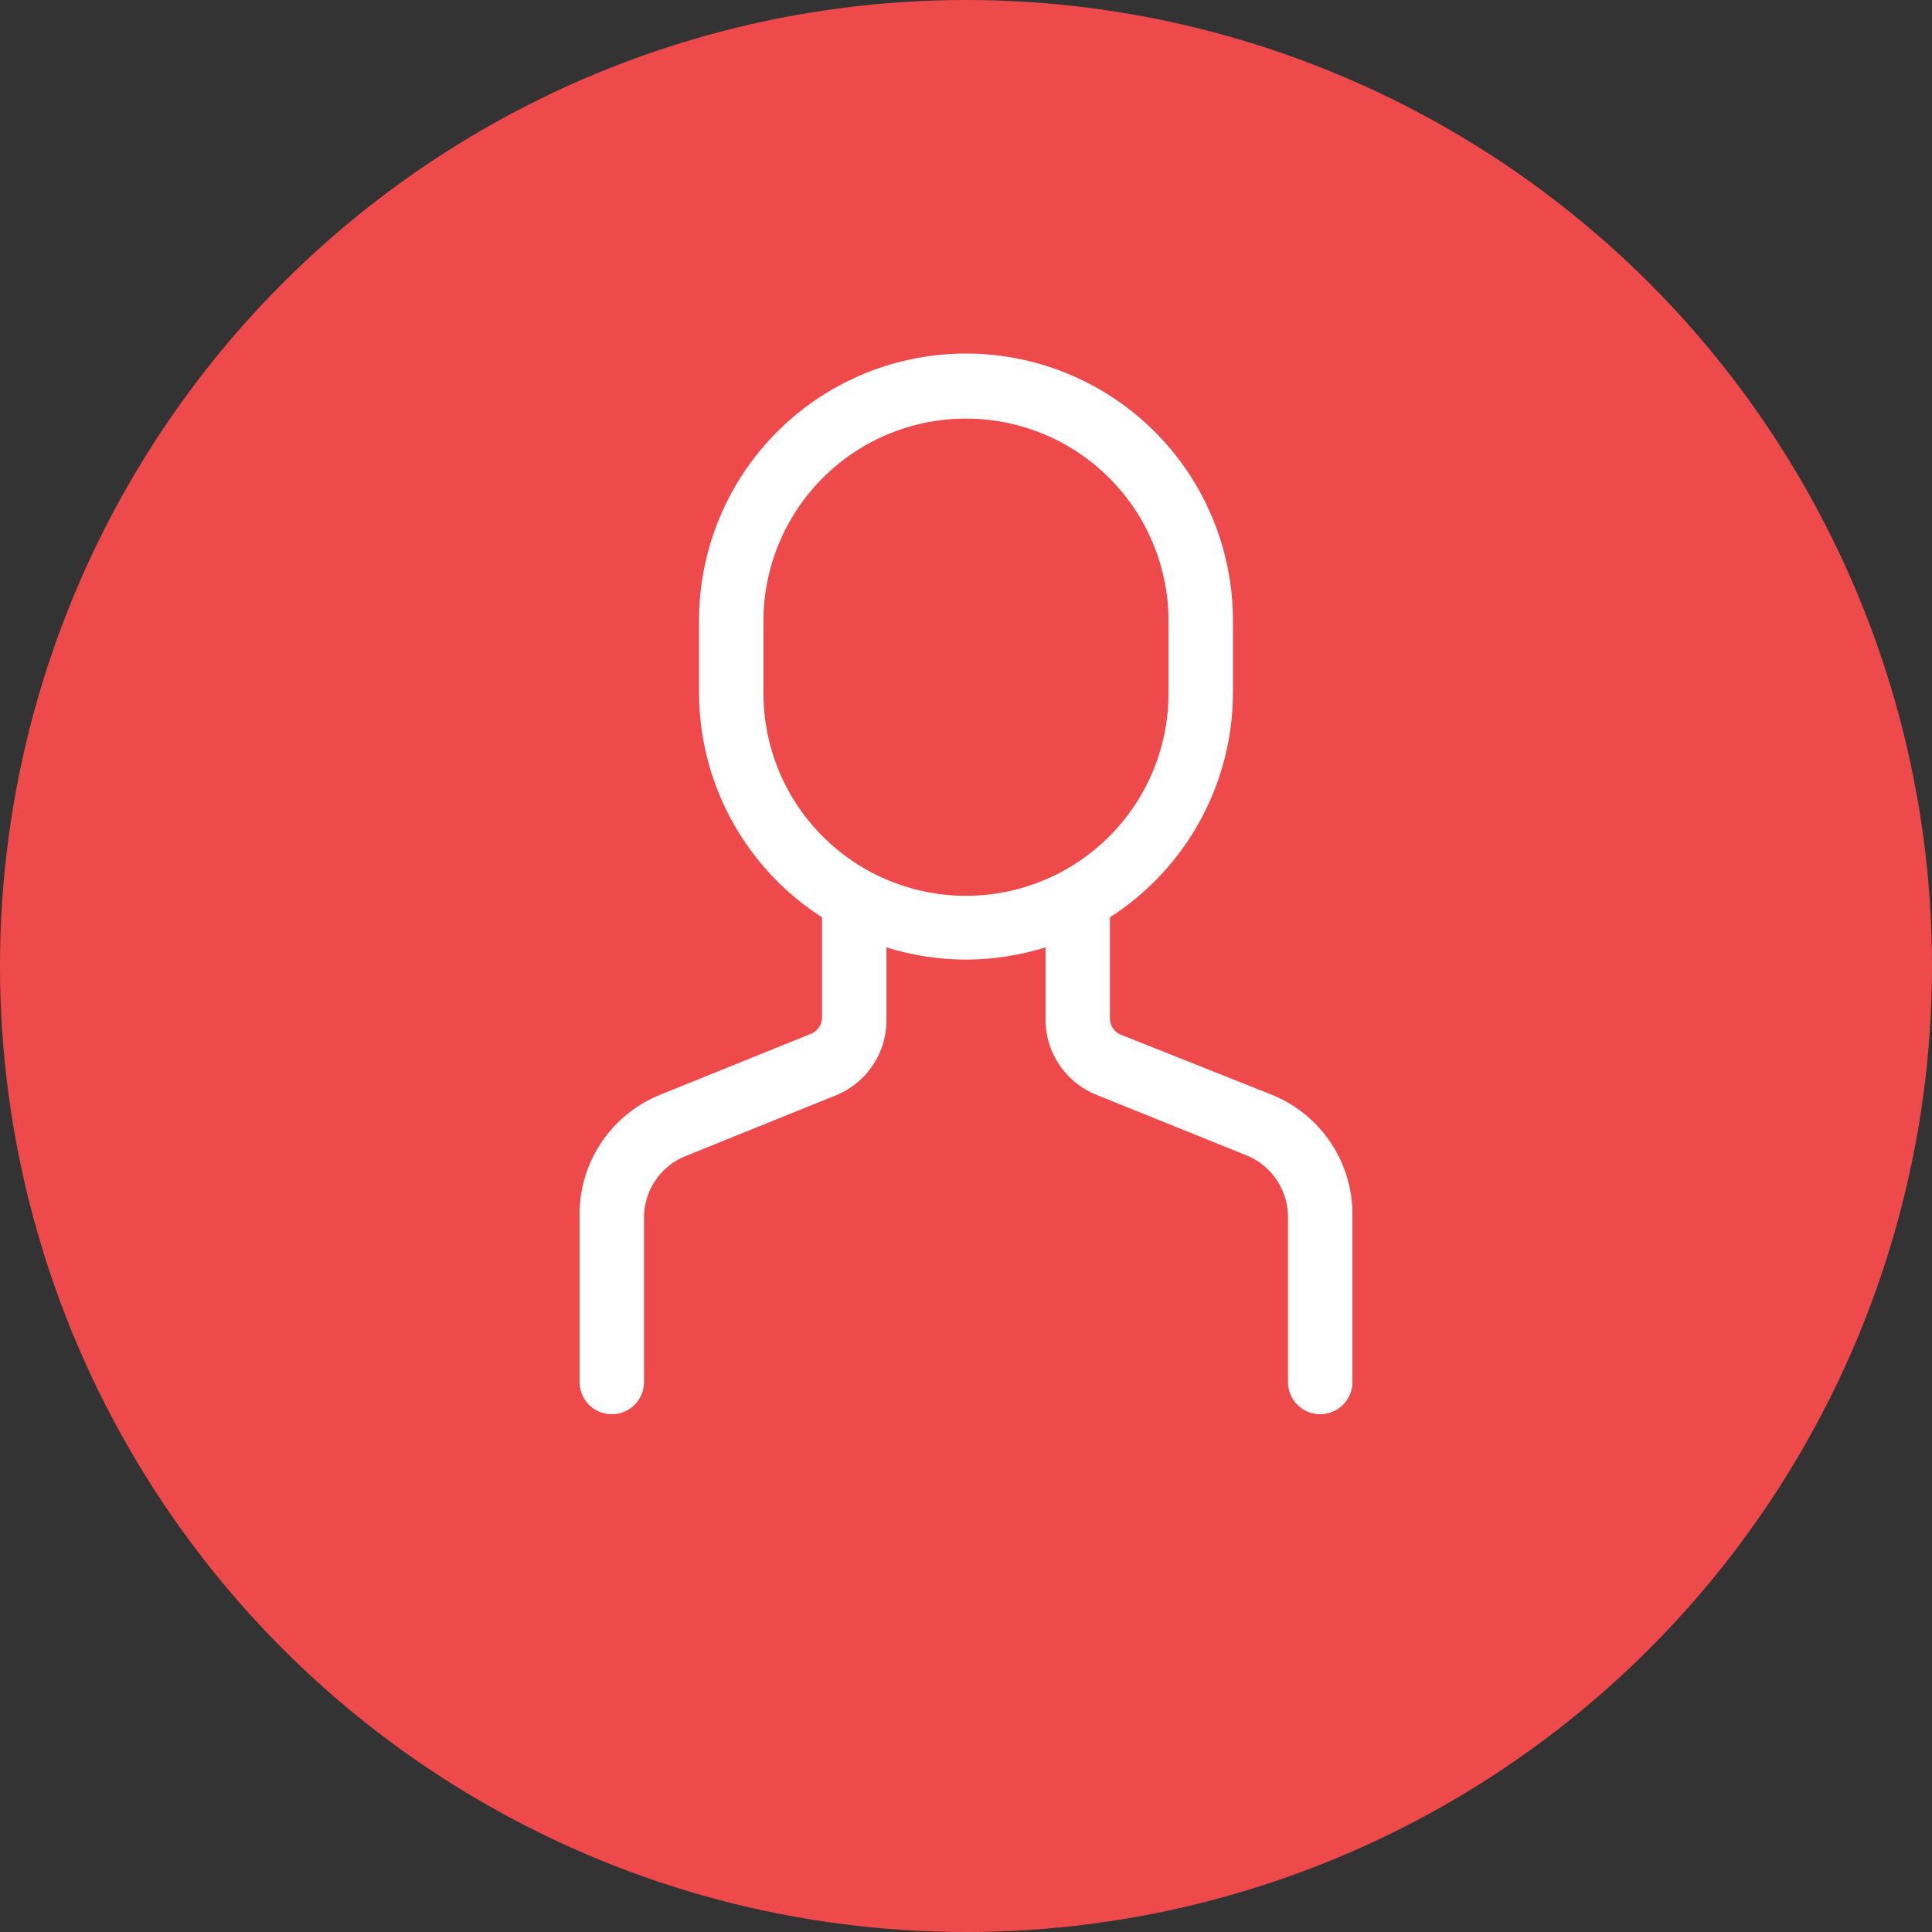<svg id="Layer_1" data-name="Layer 1" xmlns="http://www.w3.org/2000/svg" viewBox="0 0 60 60"><rect x="0" y="0" width="60" height="60" fill="#333333" stroke="none"/><defs><style>.cls-1{fill:#ef4a4b;}.cls-2{fill:#fff;}</style></defs><title>Iconos_Avanza_expanded</title><circle class="cls-1" cx="30" cy="30" r="30"/><path class="cls-2" d="M19,43.92a1,1,0,0,1-1-1V37.8A4,4,0,0,1,20.5,34l4.7-1.9a.55.55,0,0,0,.33-.5V28.09a1,1,0,0,1,2,0v3.54A2.52,2.52,0,0,1,26,34l-4.7,1.9A2.06,2.06,0,0,0,20,37.8v5.12A1,1,0,0,1,19,43.92Z"/><path class="cls-2" d="M41,43.92a1,1,0,0,1-1-1V37.8a2.07,2.07,0,0,0-1.29-1.92L34.05,34a2.52,2.52,0,0,1-1.58-2.35V28.09a1,1,0,0,1,2,0v3.54a.55.55,0,0,0,.33.5L39.5,34A4,4,0,0,1,42,37.8v5.12A1,1,0,0,1,41,43.92Z"/><path class="cls-2" d="M30,29.8a8.3,8.3,0,0,1-8.29-8.29V19.27a8.29,8.29,0,1,1,16.58,0v2.24A8.3,8.3,0,0,1,30,29.8ZM30,13a6.29,6.29,0,0,0-6.29,6.29v2.24a6.29,6.29,0,1,0,12.58,0V19.27A6.29,6.29,0,0,0,30,13Z"/></svg>